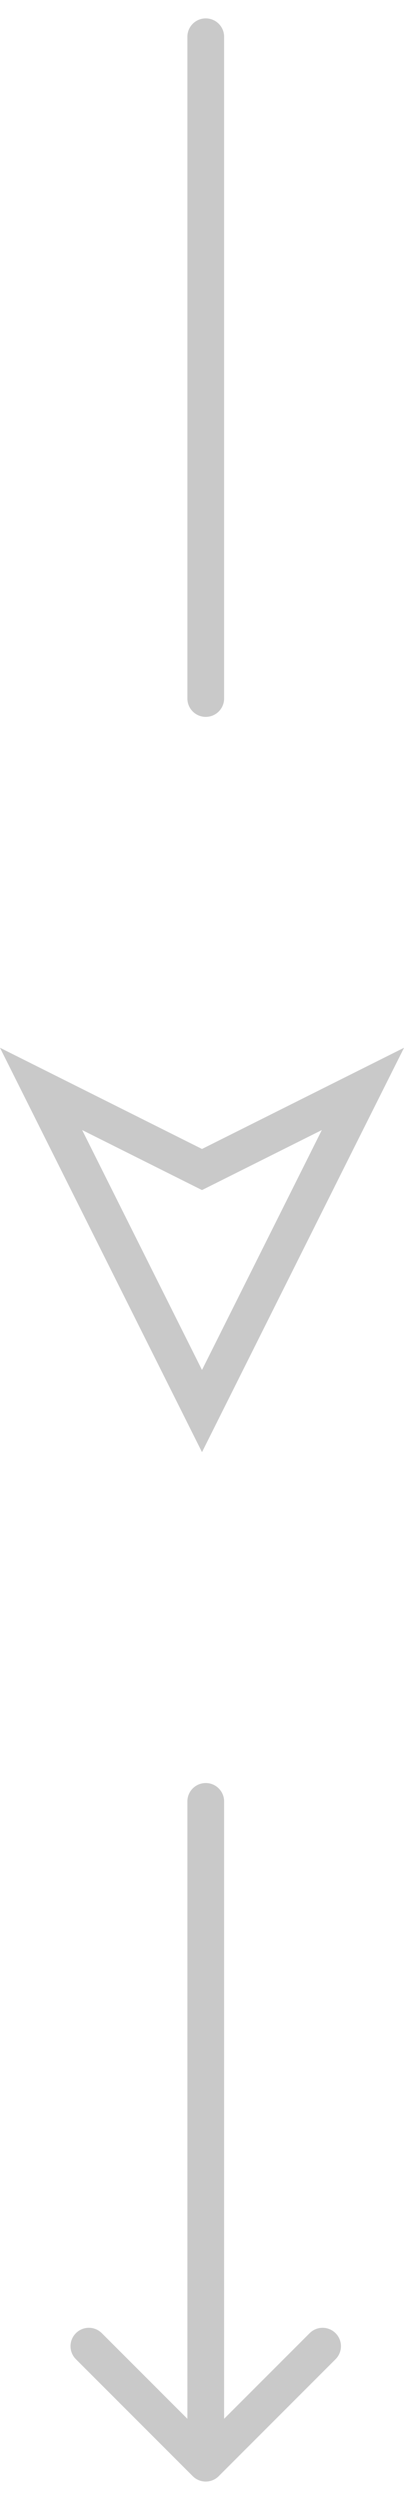 <svg width="11" height="68" viewBox="0 0 11 68" fill="none" xmlns="http://www.w3.org/2000/svg">
<path d="M5.724 31.7L9.882 29.619L9.176 31.029L5.5 38.382L1.118 29.619L5.276 31.7L5.5 31.812L5.724 31.7Z" stroke="#C9C9C9"/>
<path d="M6.102 49C6.102 48.724 5.878 48.5 5.602 48.5C5.325 48.5 5.102 48.724 5.102 49L6.102 49ZM5.248 67.354C5.443 67.549 5.76 67.549 5.955 67.354L9.137 64.172C9.332 63.976 9.332 63.66 9.137 63.465C8.942 63.269 8.625 63.269 8.43 63.465L5.602 66.293L2.773 63.465C2.578 63.269 2.261 63.269 2.066 63.465C1.871 63.66 1.871 63.976 2.066 64.172L5.248 67.354ZM5.102 49L5.102 67L6.102 67L6.102 49L5.102 49Z" fill="#C9C9C9"/>
<path d="M5.602 1L5.602 19" stroke="#C9C9C9" stroke-linecap="round"/>
</svg>
